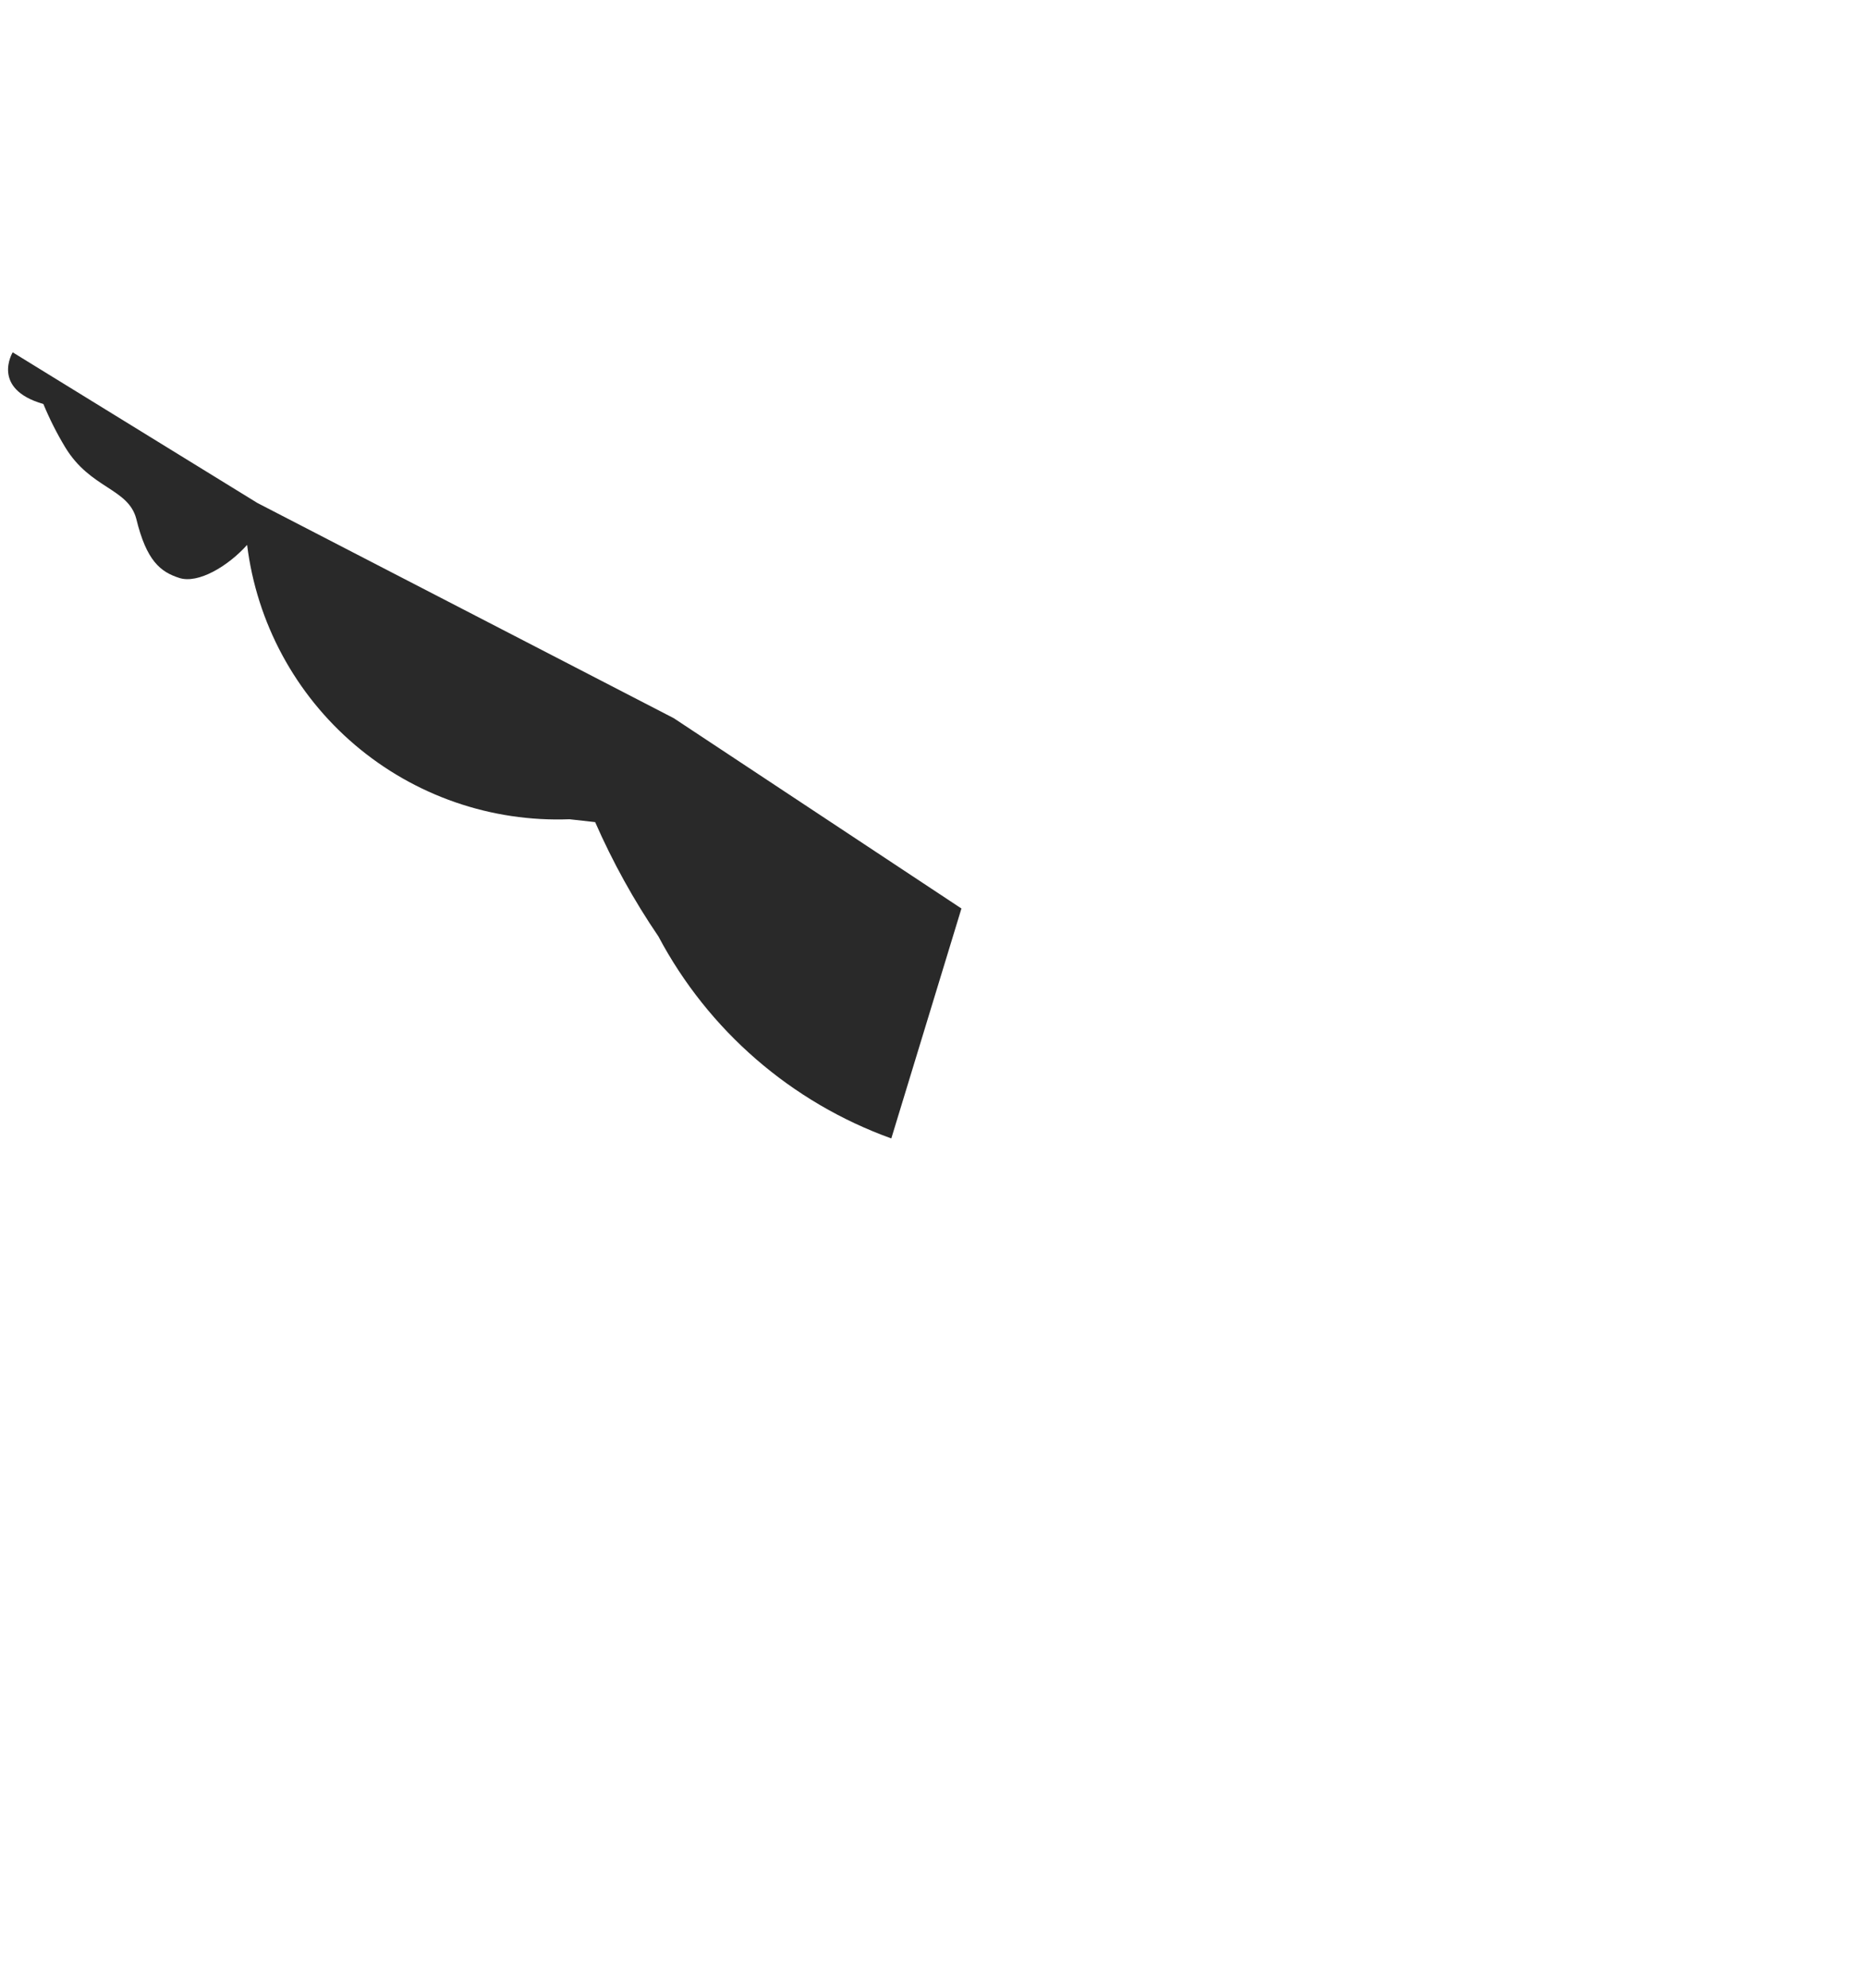 <?xml version="1.0" encoding="UTF-8"?> <svg xmlns="http://www.w3.org/2000/svg" width="508" height="541" viewBox="0 0 508 541" fill="none"> <g clip-path="url(#clip0_417_6)"> <path d="M183.434 195.419L261.741 247.197L242.65 309.759C215.416 299.954 192.811 280.356 179.242 254.788C172.56 244.974 166.797 234.565 162.026 223.693L155.032 222.911C133.714 223.72 112.868 216.498 96.618 202.676C80.367 188.853 69.896 169.436 67.274 148.263C62.077 154.057 53.971 158.905 48.831 157.262C43.691 155.619 39.874 152.625 37.093 141.132C34.871 132.803 24.613 133.017 17.747 121.688C15.474 117.924 13.489 113.992 11.809 109.928C-2.597 105.785 3.457 95.865 3.457 95.865L70.082 136.861L183.434 195.419Z" fill="#292929"></path> </g> <defs> <clipPath id="clip0_417_6"> <rect width="411.172" height="457" fill="white" transform="translate(0 96.702) rotate(-13.603)"></rect> </clipPath> </defs> </svg> 